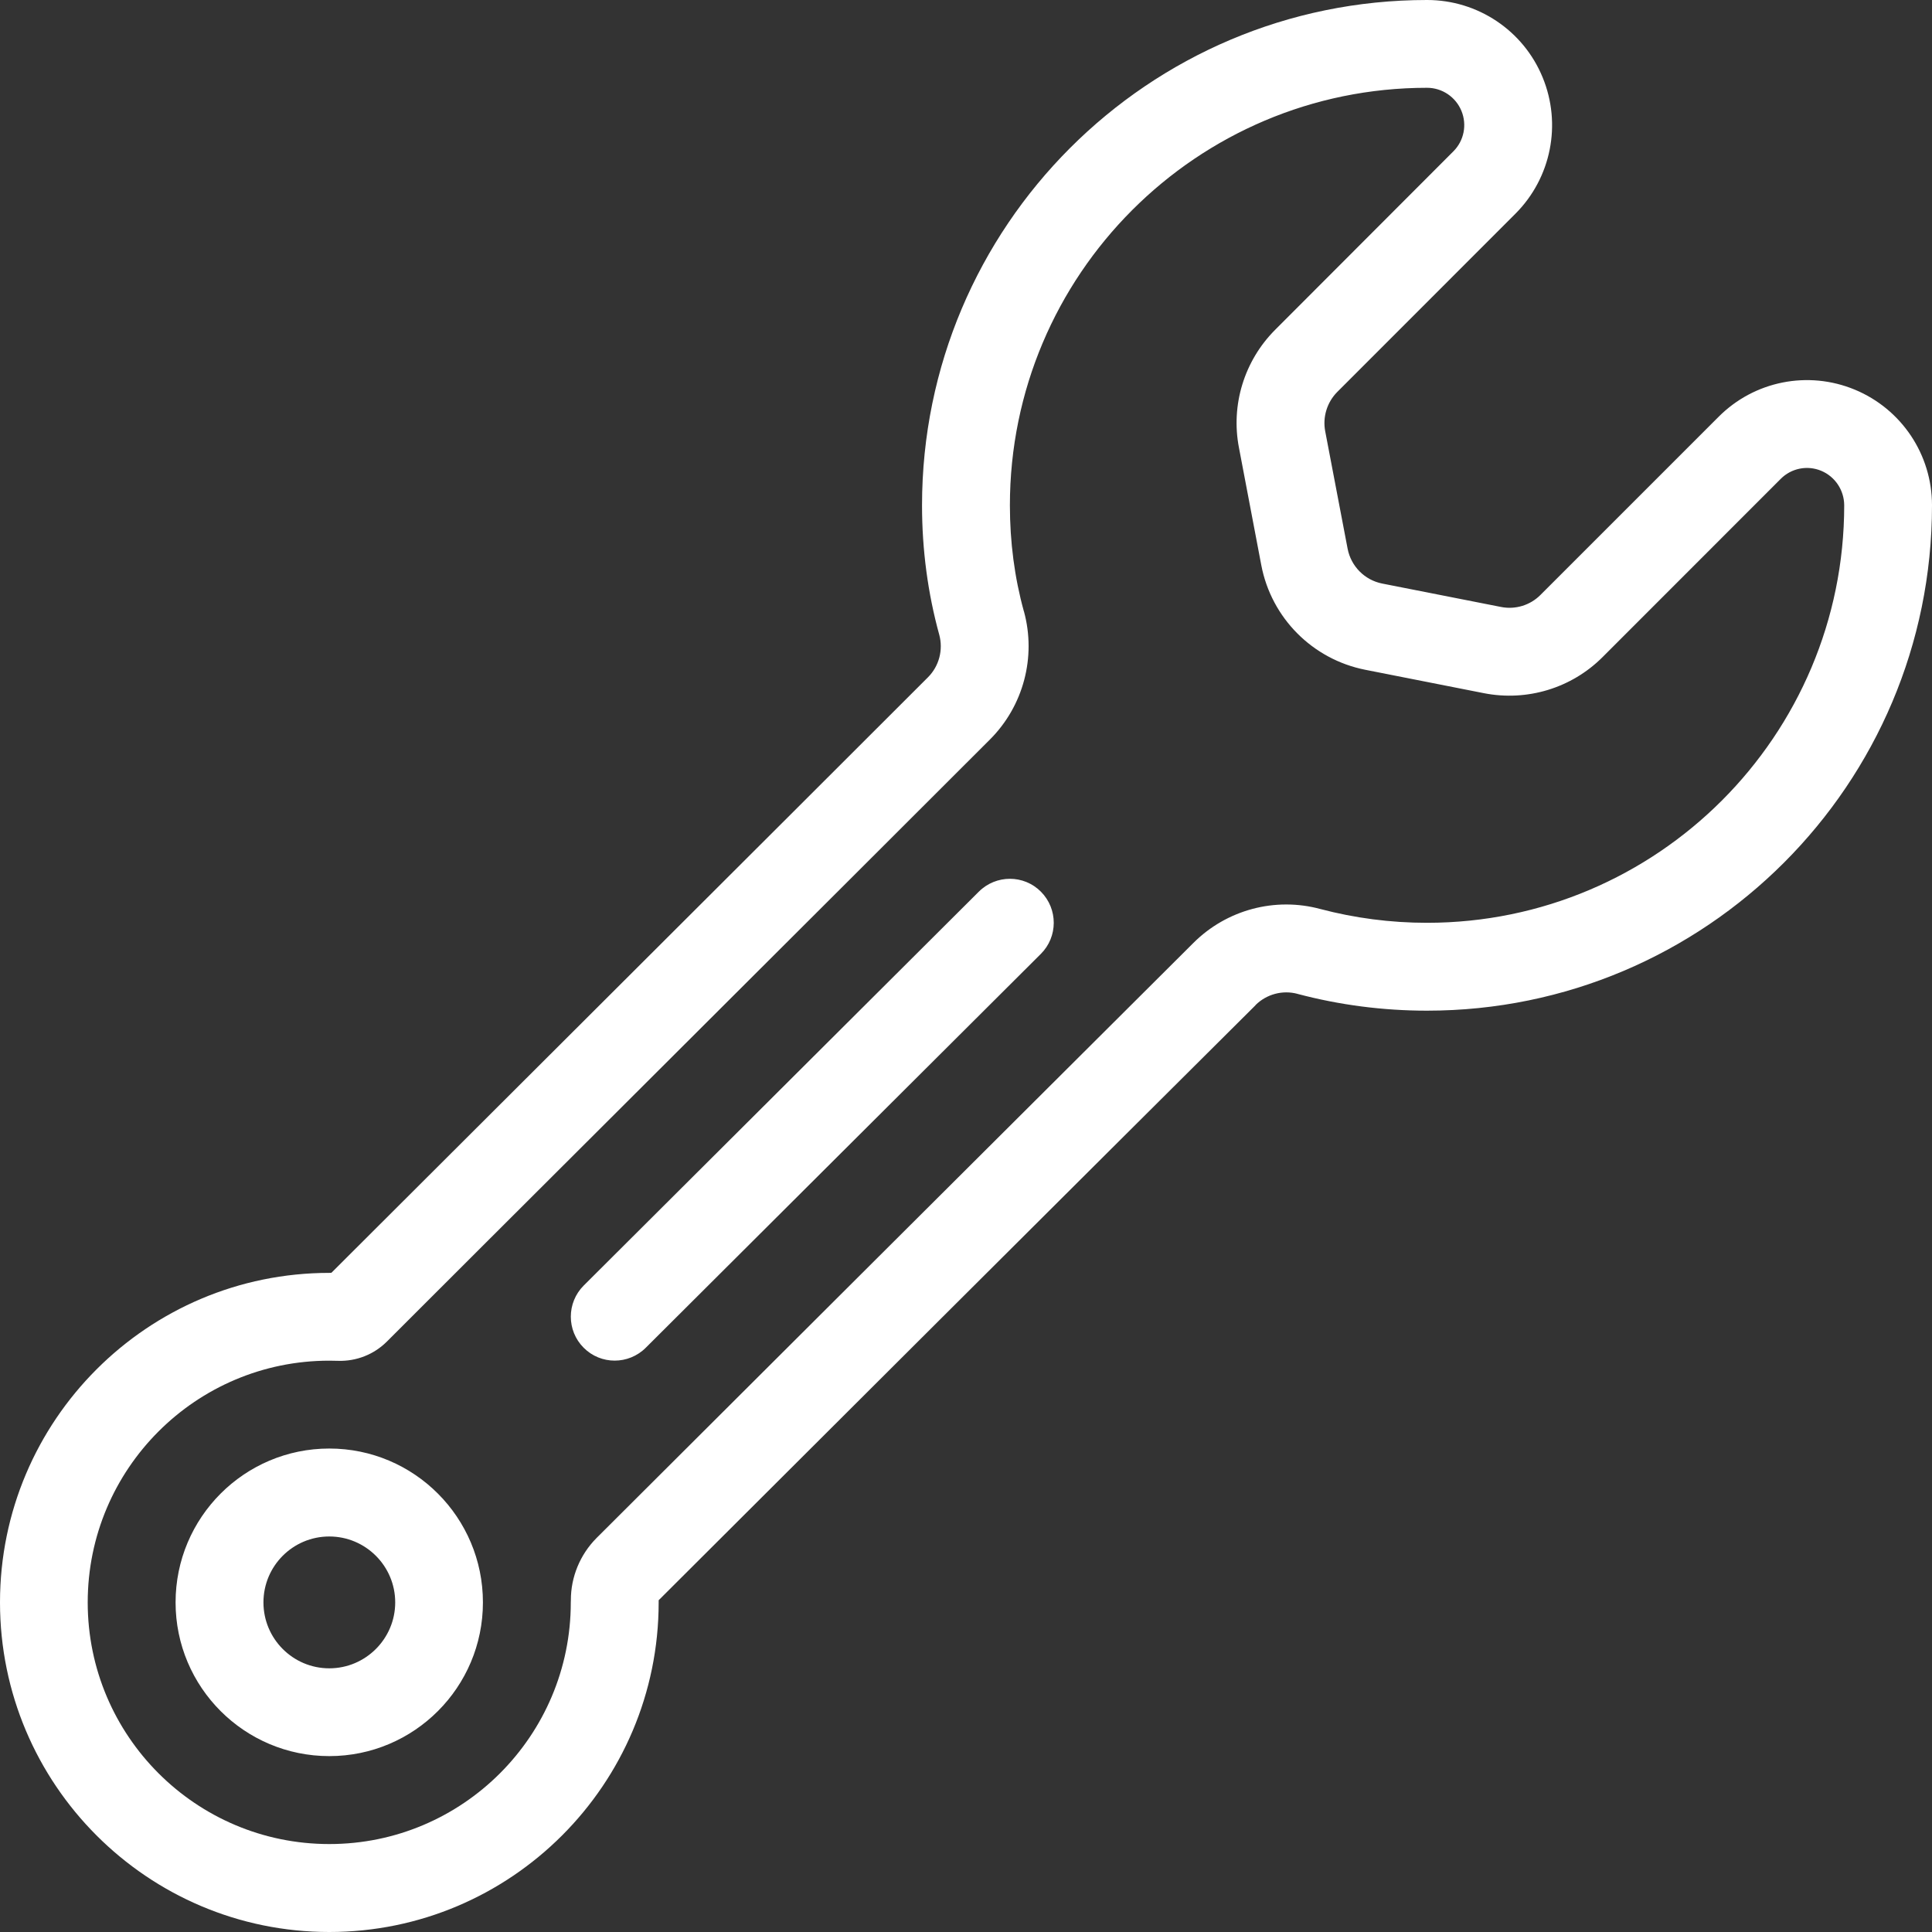 <svg width="25" height="25" viewBox="0 0 25 25" fill="none" xmlns="http://www.w3.org/2000/svg">
<rect x="0" y="0" width="25" height="25" fill="#333333" stroke="none"/>
<path fill-rule="evenodd" clip-rule="evenodd" d="M4.288 16.47C5.299 15.46 10.4 10.373 12.008 8.764C12.152 8.62 12.207 8.409 12.154 8.214C12.007 7.68 11.931 7.118 11.931 6.539C11.931 2.93 14.859 0 18.465 0H18.467C19.121 0 19.712 0.394 19.961 1C20.211 1.605 20.073 2.301 19.61 2.765L17.304 5.072C17.172 5.205 17.113 5.396 17.148 5.58L17.438 7.1C17.482 7.328 17.659 7.506 17.885 7.551L19.423 7.854C19.609 7.891 19.801 7.832 19.934 7.698L22.238 5.394C22.7 4.93 23.395 4.791 24.001 5.042C24.606 5.293 25 5.882 25 6.538V6.539C25 10.148 22.073 13.078 18.465 13.078C17.889 13.078 17.329 13.003 16.798 12.863C16.796 12.863 16.793 12.863 16.792 12.861C16.597 12.808 16.39 12.864 16.247 13.005L16.246 13.008C14.634 14.611 9.533 19.697 8.523 20.707V20.733V20.735C8.523 23.088 6.613 25 4.261 25C1.909 25 0 23.088 0 20.735C0 18.381 1.909 16.471 4.261 16.471L4.288 16.47ZM23.864 6.538C23.863 6.343 23.746 6.167 23.566 6.092C23.386 6.017 23.178 6.059 23.041 6.198L20.738 8.502C20.336 8.905 19.76 9.079 19.203 8.97L17.667 8.667C16.984 8.532 16.451 7.996 16.321 7.313L16.032 5.793C15.925 5.239 16.101 4.668 16.5 4.268L18.806 1.959C18.944 1.822 18.985 1.615 18.911 1.435C18.837 1.255 18.661 1.136 18.466 1.136C15.486 1.136 13.068 3.558 13.068 6.539C13.068 7.013 13.128 7.474 13.249 7.911L13.25 7.912C13.411 8.503 13.243 9.135 12.811 9.568C11.151 11.229 5.764 16.6 5.006 17.36C4.839 17.527 4.61 17.617 4.373 17.609C4.336 17.608 4.299 17.607 4.261 17.607C2.535 17.607 1.135 19.008 1.135 20.735C1.135 22.461 2.535 23.862 4.261 23.862C5.986 23.862 7.386 22.461 7.386 20.735C7.386 20.723 7.386 20.712 7.387 20.707C7.386 20.407 7.506 20.117 7.718 19.903C8.729 18.893 13.833 13.805 15.443 12.201C15.873 11.772 16.5 11.604 17.087 11.763C17.527 11.879 17.99 11.941 18.465 11.941C21.445 11.941 23.864 9.52 23.864 6.538ZM8.356 17.44C8.133 17.662 7.773 17.662 7.552 17.439C7.331 17.218 7.331 16.857 7.553 16.635L12.666 11.538C12.889 11.316 13.249 11.316 13.47 11.539C13.691 11.762 13.691 12.122 13.468 12.344L8.356 17.44ZM4.261 18.744C5.359 18.744 6.249 19.636 6.249 20.735C6.249 21.833 5.359 22.724 4.261 22.724C3.163 22.724 2.272 21.833 2.272 20.735C2.272 19.636 3.163 18.744 4.261 18.744ZM4.261 19.882C3.79 19.882 3.409 20.264 3.409 20.735C3.409 21.205 3.79 21.588 4.261 21.588C4.731 21.588 5.114 21.205 5.114 20.735C5.114 20.264 4.731 19.882 4.261 19.882Z" fill="white"/>
</svg>
